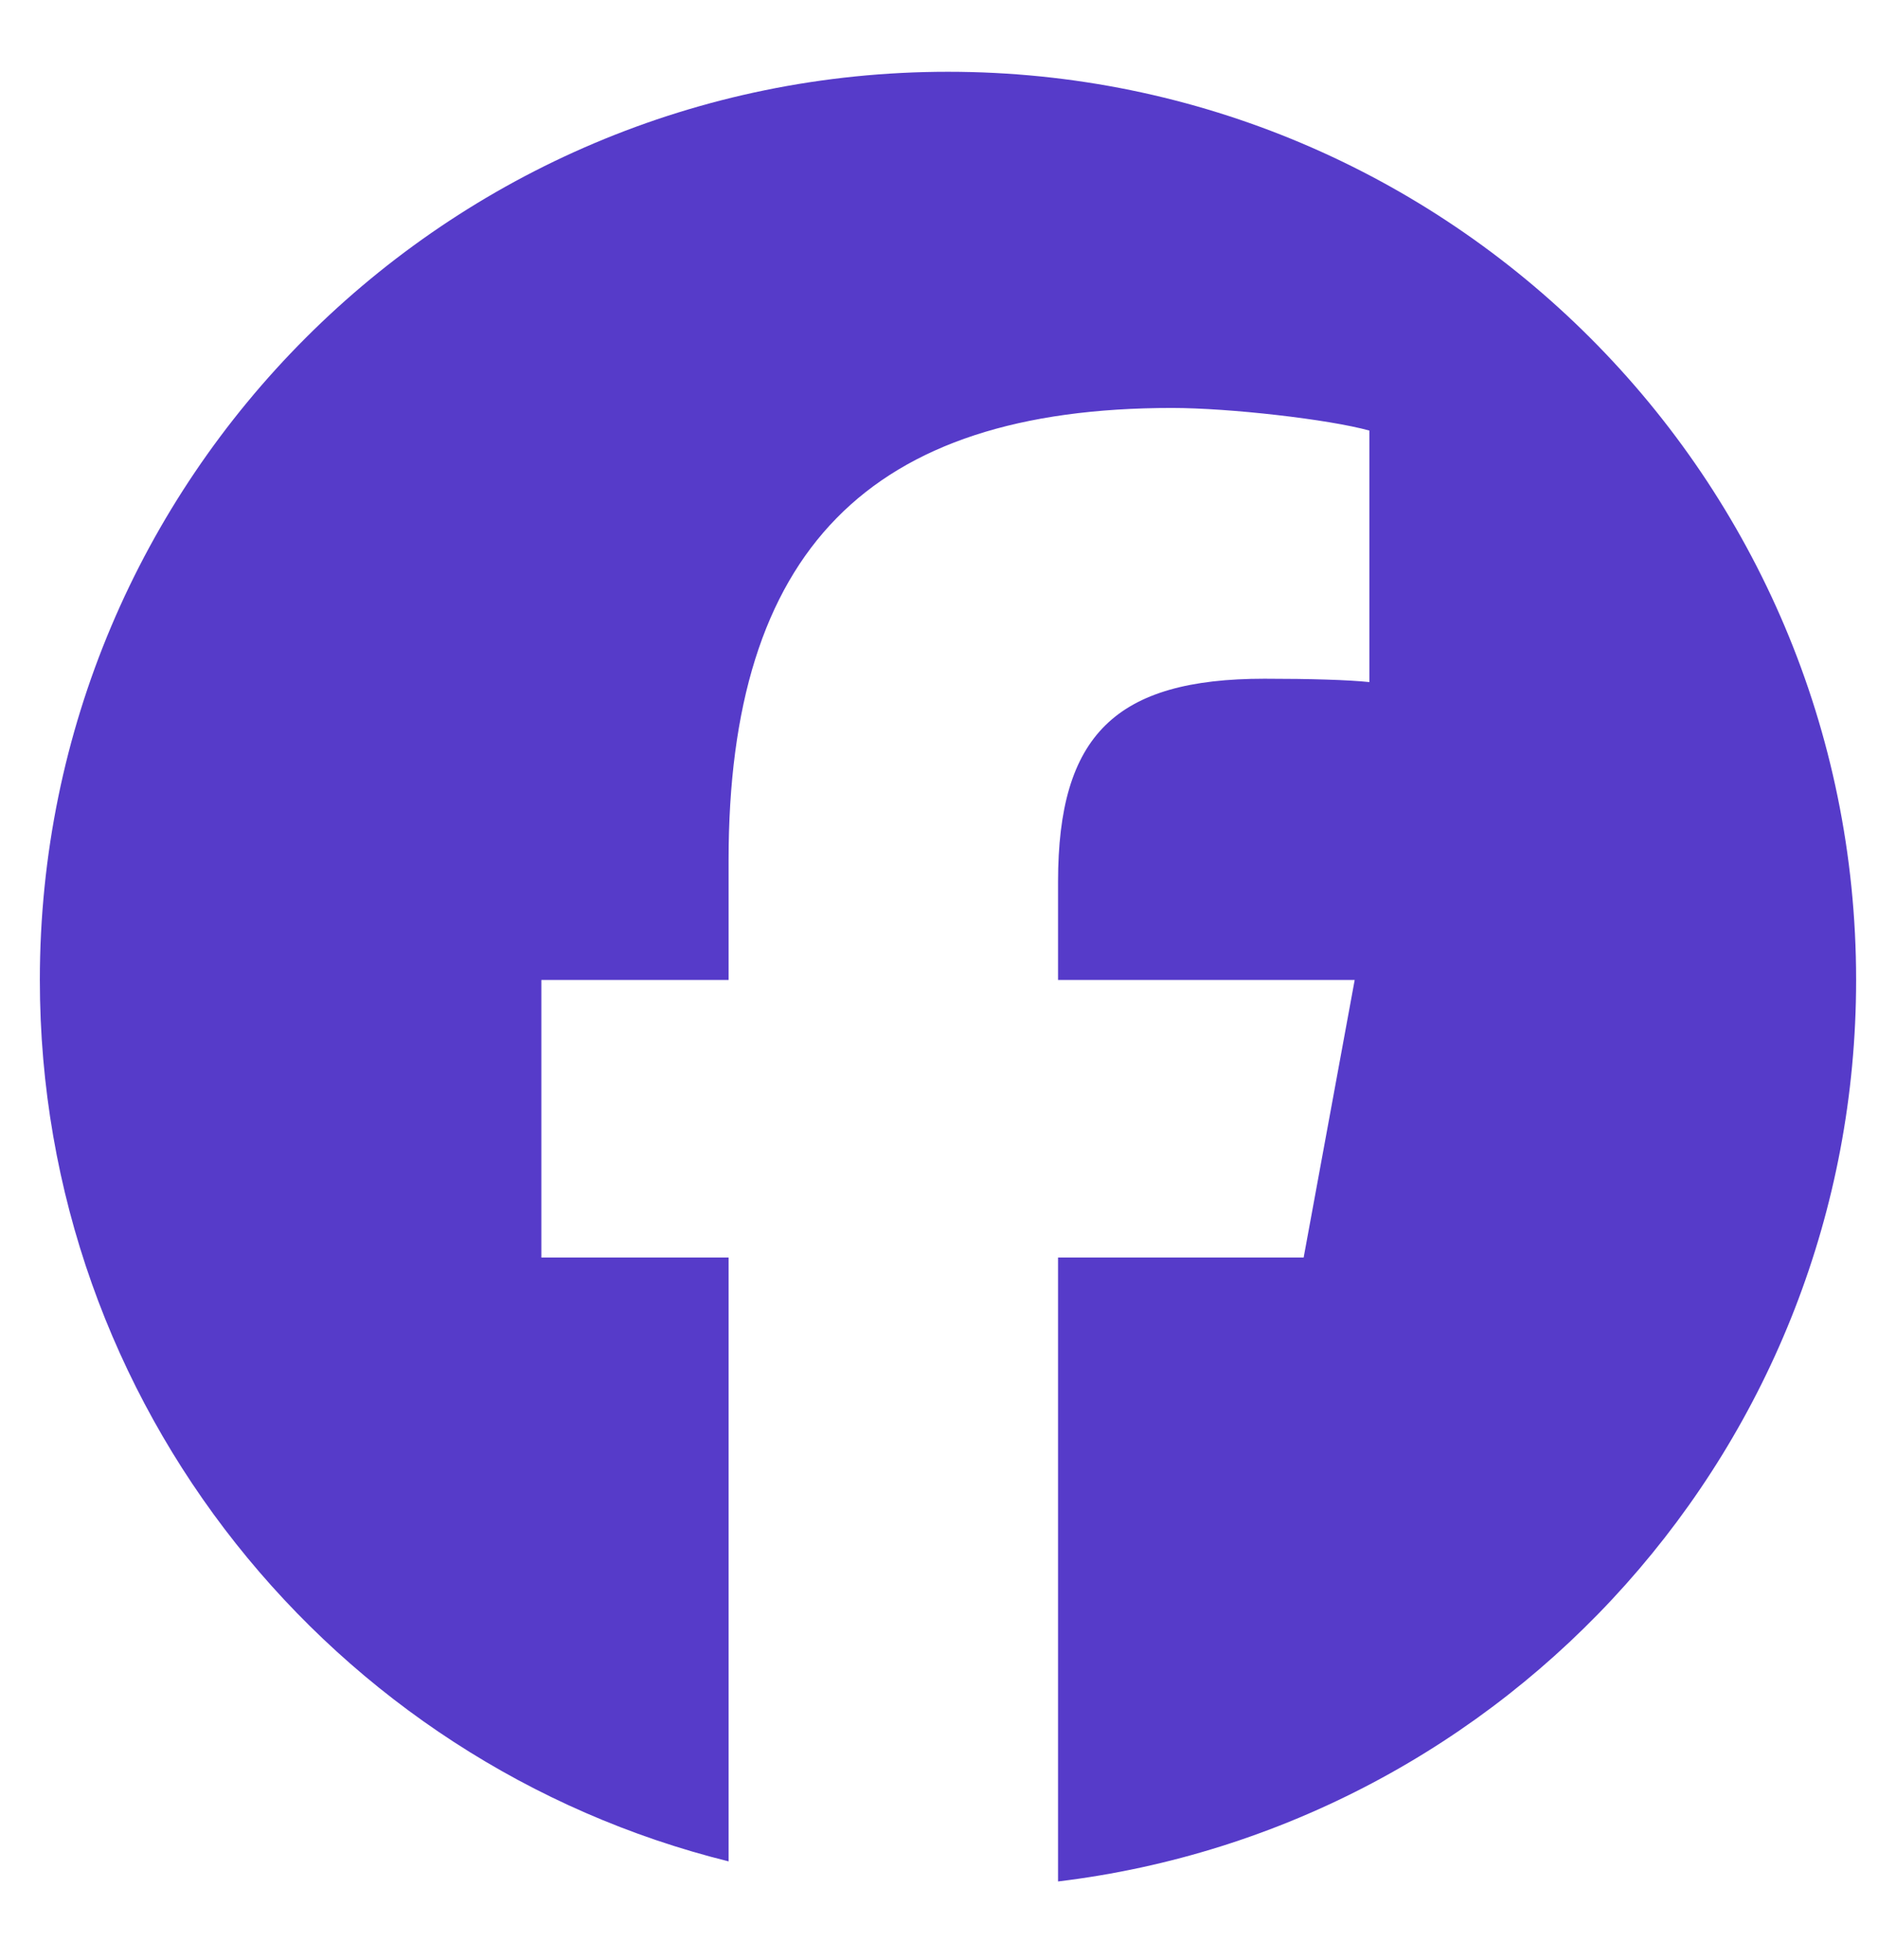 <svg width="23" height="24" viewBox="0 0 23 24" fill="none" xmlns="http://www.w3.org/2000/svg">
<g clip-path="url(#clip0_441_417)">
<path d="M11.61 0.879C5.467 0.879 0.488 5.858 0.488 12.001C0.488 17.217 4.079 21.593 8.923 22.795V15.4H6.63V12.001H8.923V10.536C8.923 6.751 10.636 4.996 14.353 4.996C15.057 4.996 16.273 5.135 16.771 5.273V8.353C16.508 8.326 16.052 8.312 15.486 8.312C13.662 8.312 12.958 9.003 12.958 10.799V12.001H16.591L15.966 15.4H12.958V23.041C18.465 22.376 22.732 17.687 22.732 12.001C22.732 5.858 17.752 0.879 11.61 0.879Z" fill="#563BC9"/>
</g>
<defs>
<clipPath id="clip0_441_417">
<rect width="22.244" height="22.244" fill="white" transform="translate(0.488 0.879)"/>
</clipPath>
</defs>
</svg>
